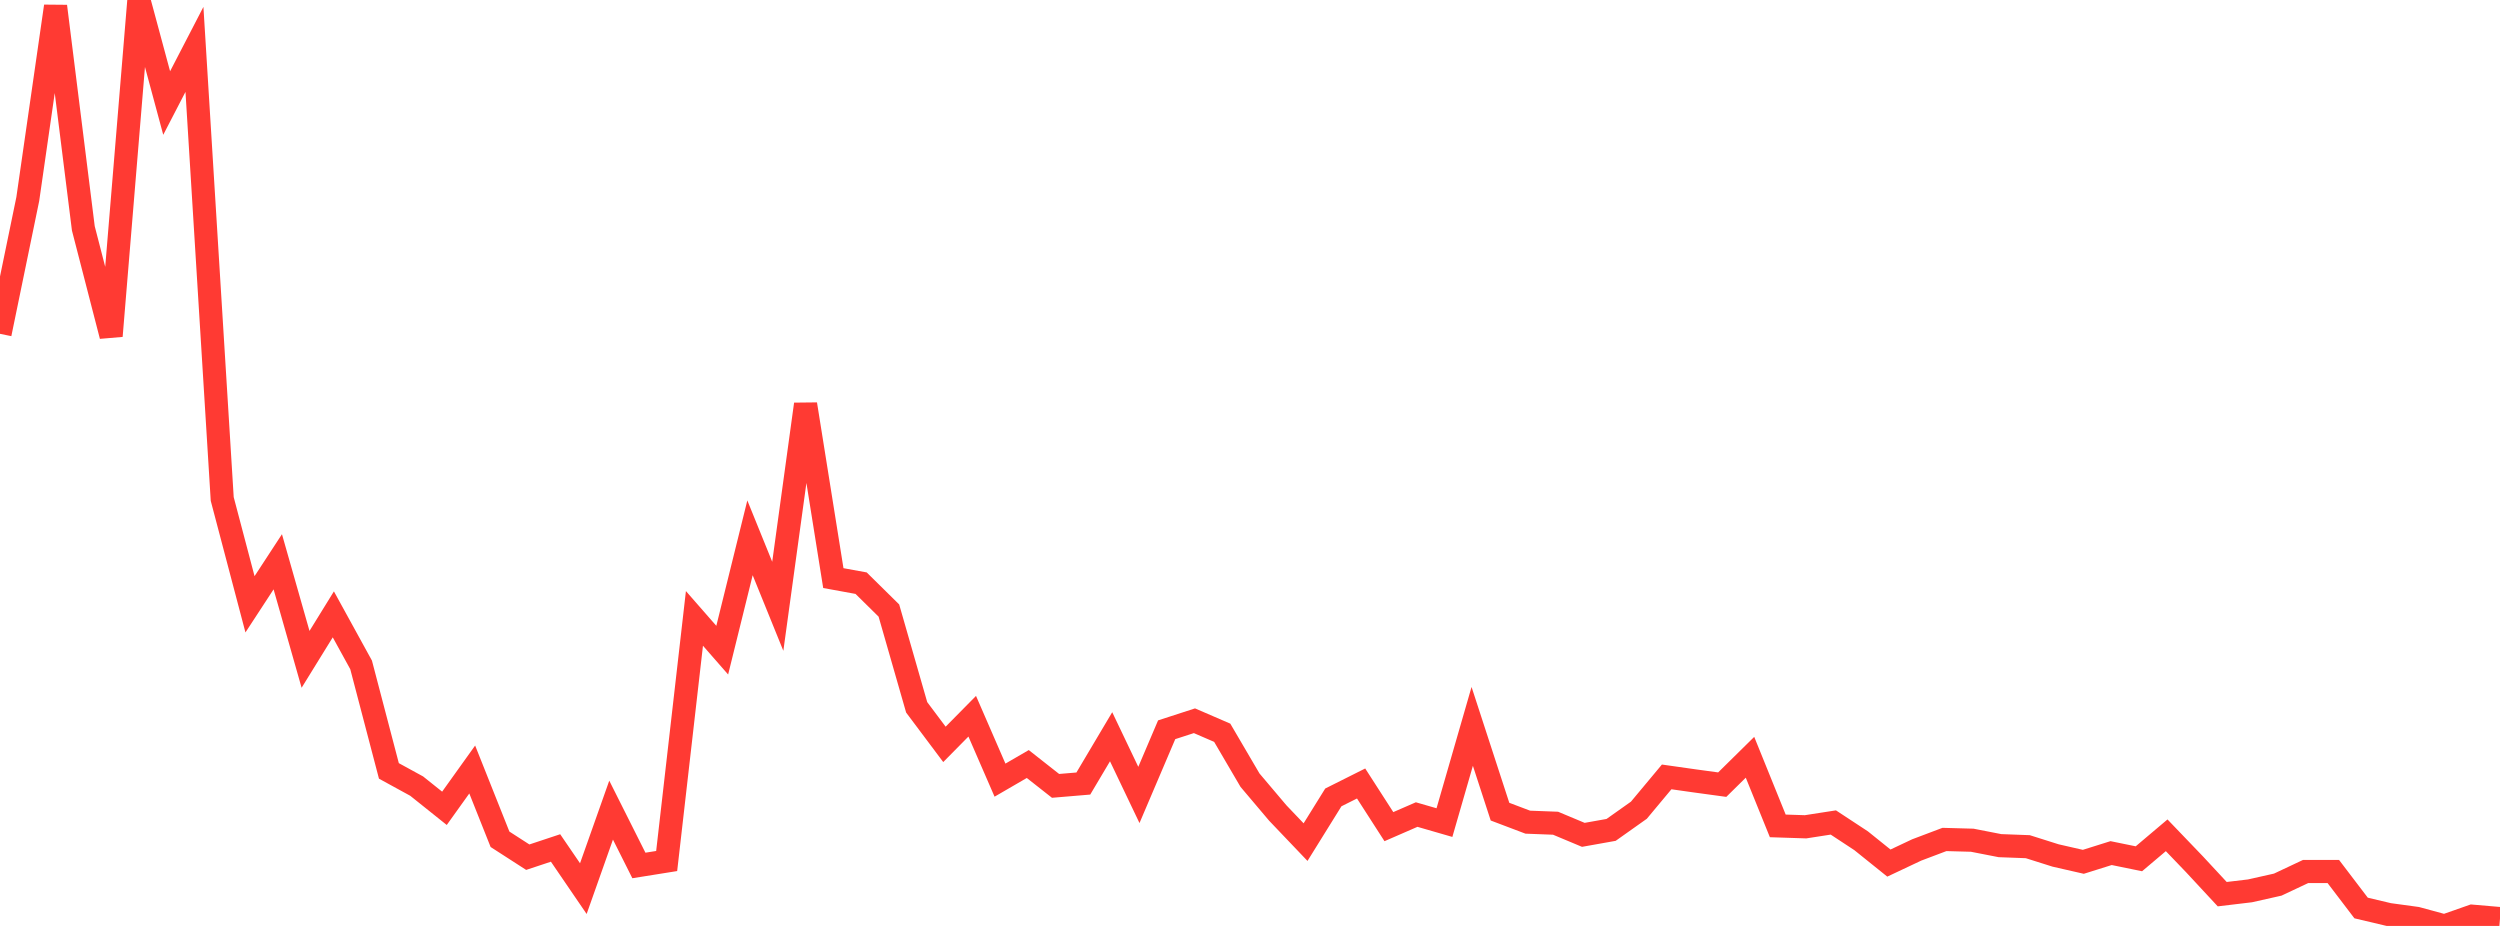 <?xml version="1.0" standalone="no"?>
<!DOCTYPE svg PUBLIC "-//W3C//DTD SVG 1.1//EN" "http://www.w3.org/Graphics/SVG/1.1/DTD/svg11.dtd">

<svg width="135" height="50" viewBox="0 0 135 50" preserveAspectRatio="none" 
  xmlns="http://www.w3.org/2000/svg"
  xmlns:xlink="http://www.w3.org/1999/xlink">


<polyline points="0.0, 18.026 1.5, 10.749 3.0, 0.337 4.5, 12.331 6.0, 18.142 7.5, 0.0 9.0, 5.564 10.5, 2.667 12.0, 26.944 13.5, 32.632 15.0, 30.336 16.5, 35.605 18.0, 33.175 19.5, 35.905 21.0, 41.629 22.5, 42.45 24.0, 43.649 25.5, 41.553 27.0, 45.321 28.5, 46.288 30.0, 45.79 31.5, 47.986 33.0, 43.747 34.5, 46.735 36.0, 46.495 37.5, 33.394 39, 35.109 40.5, 29.042 42.0, 32.74 43.5, 21.827 45.0, 31.217 46.5, 31.491 48.0, 32.97 49.5, 38.195 51.0, 40.196 52.5, 38.676 54.0, 42.128 55.5, 41.257 57.0, 42.437 58.5, 42.311 60.0, 39.784 61.5, 42.927 63.0, 39.407 64.5, 38.92 66.0, 39.569 67.5, 42.129 69.0, 43.902 70.5, 45.475 72.0, 43.06 73.5, 42.308 75.0, 44.639 76.5, 43.986 78, 44.42 79.5, 39.224 81.0, 43.829 82.5, 44.397 84.0, 44.454 85.5, 45.082 87.0, 44.814 88.5, 43.751 90.0, 41.953 91.5, 42.166 93.0, 42.371 94.5, 40.893 96.0, 44.598 97.5, 44.647 99.0, 44.414 100.5, 45.4 102.0, 46.606 103.5, 45.898 105.0, 45.331 106.5, 45.372 108.0, 45.665 109.5, 45.721 111.0, 46.195 112.5, 46.538 114.0, 46.067 115.5, 46.374 117.0, 45.106 118.5, 46.669 120.0, 48.285 121.5, 48.106 123.0, 47.769 124.5, 47.062 126.0, 47.062 127.5, 49.032 129.0, 49.387 130.5, 49.592 132.0, 50.0 133.5, 49.474 135.0, 49.603" fill="none" stroke="#ff3a33" stroke-width="1.25"/>

</svg>